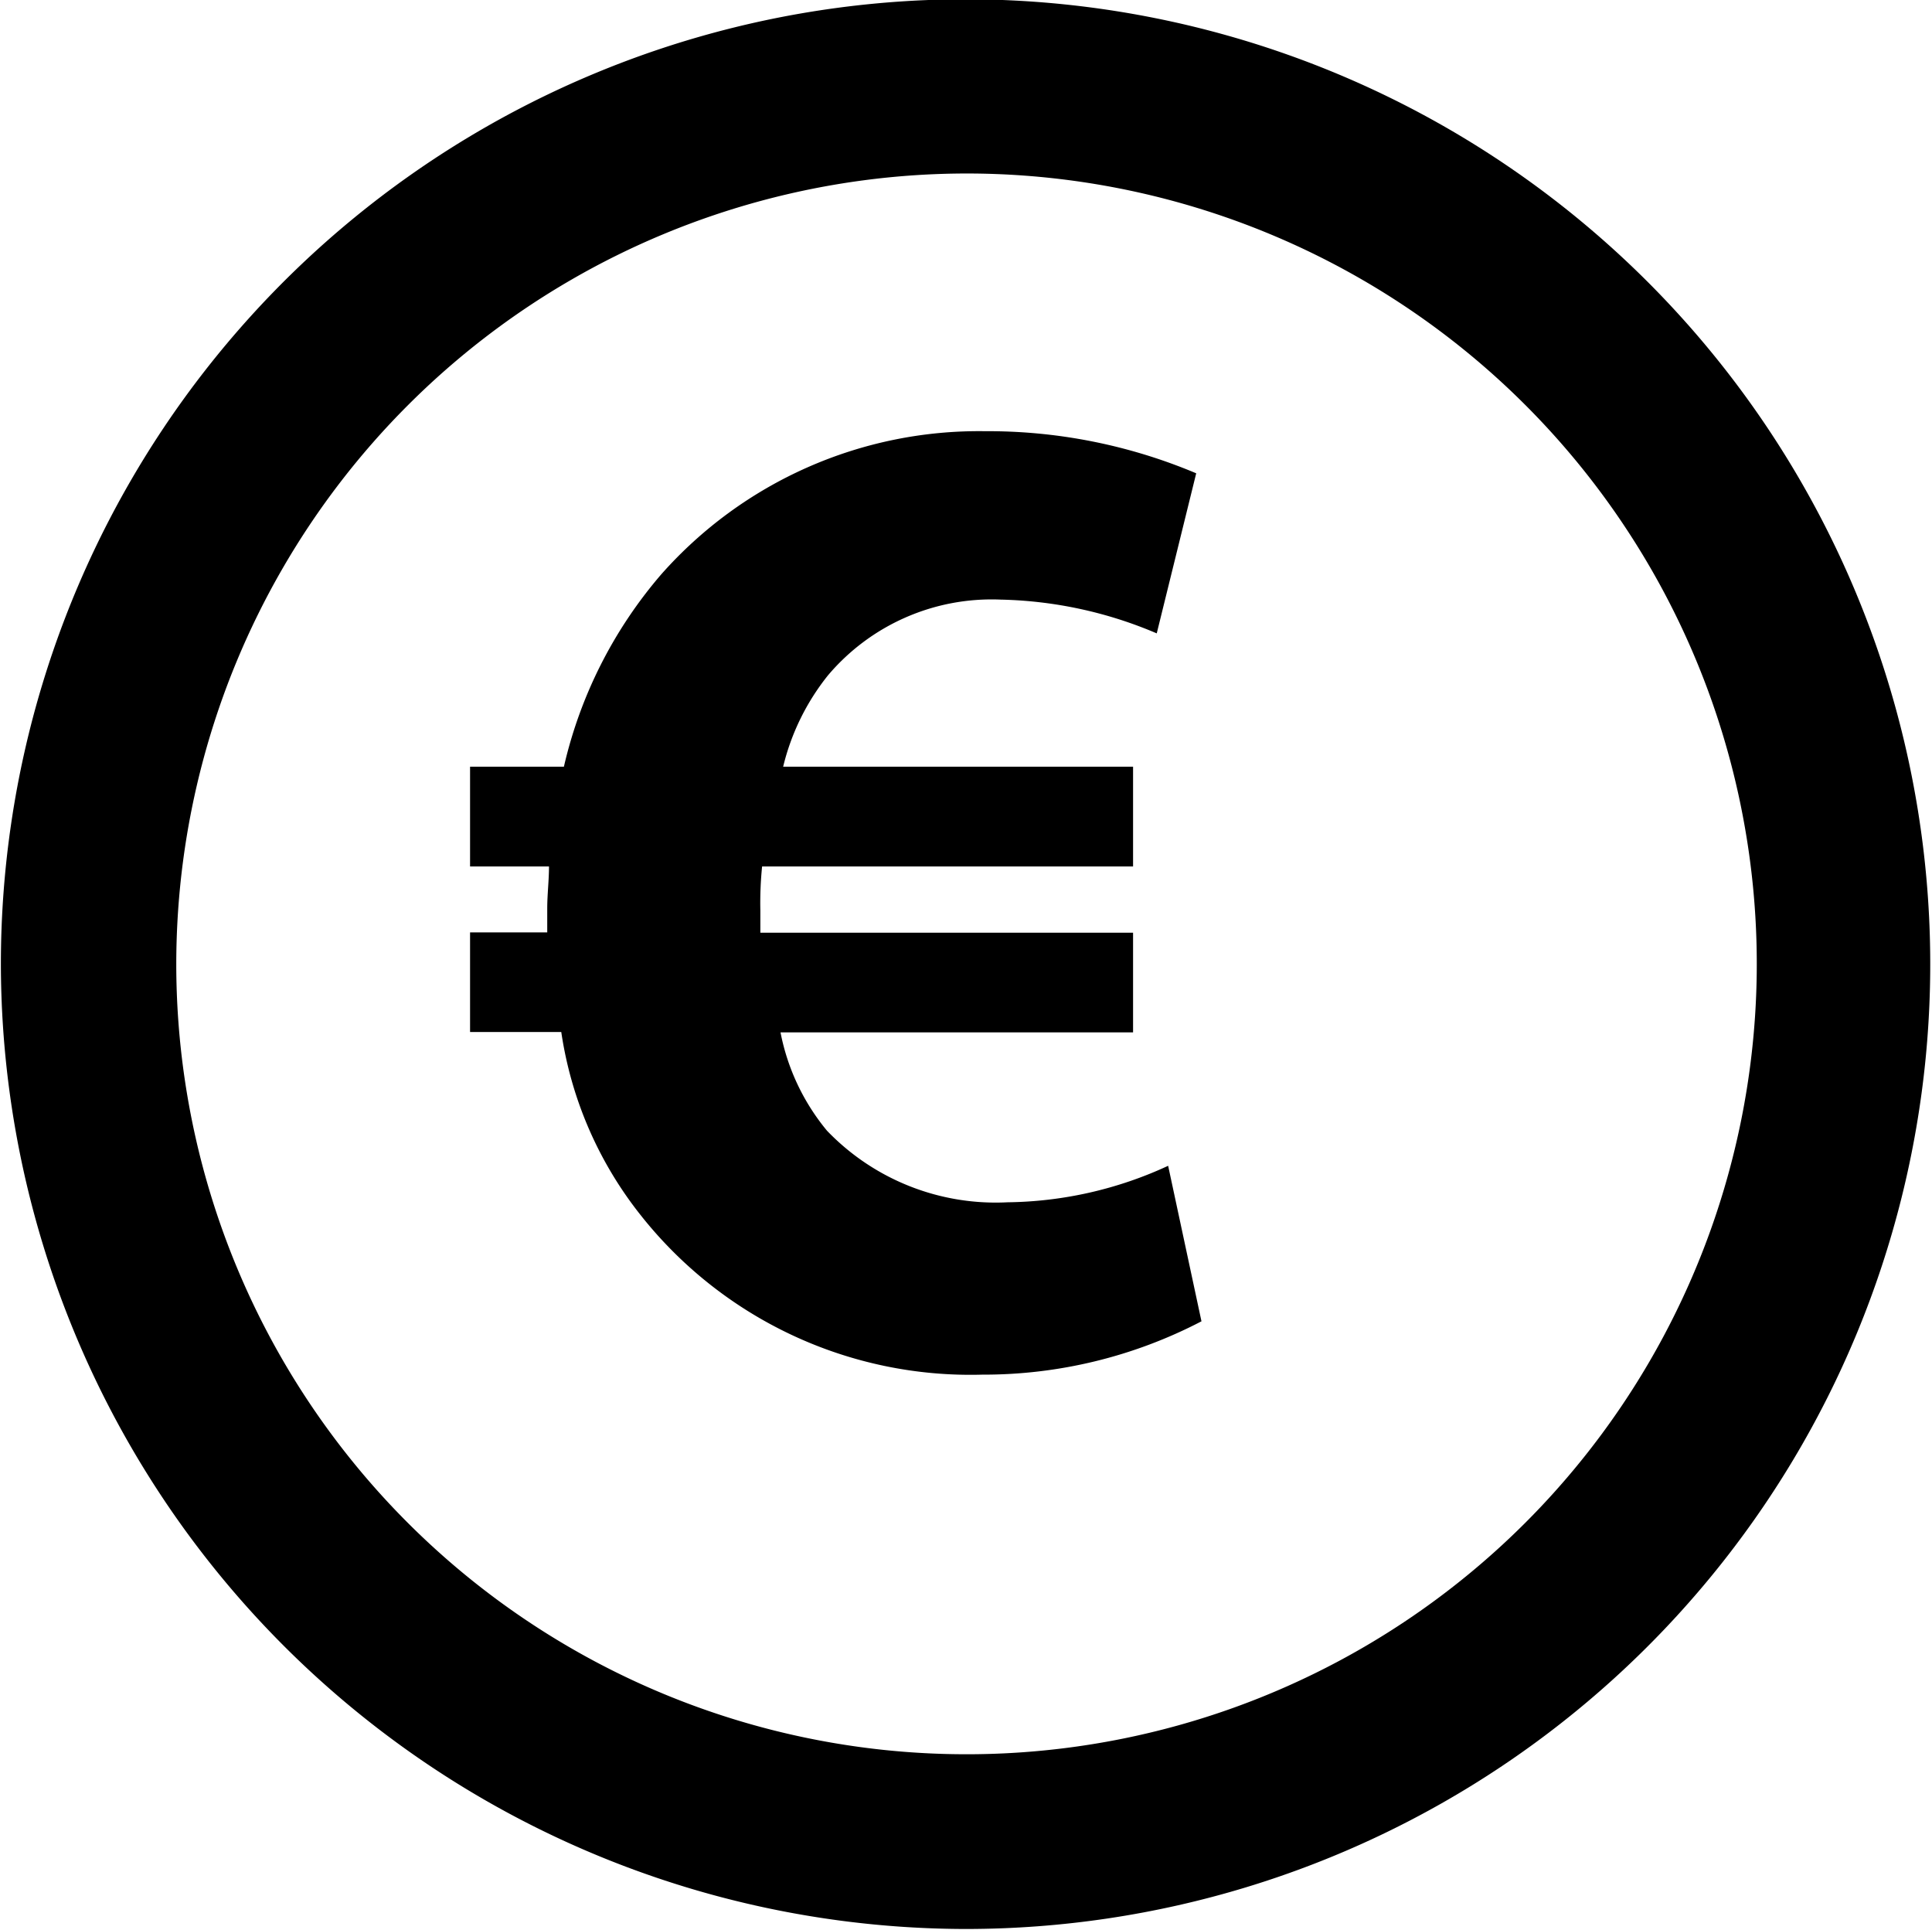 <svg xmlns="http://www.w3.org/2000/svg" width="22.03" height="22" viewBox="0 0 22.03 22">
  <defs>
    <style>
      .cls-1 {
        fill-rule: evenodd;
      }
    </style>
  </defs>
  <path id="icone_livraison.svg" data-name="icone livraison.svg" class="cls-1" d="M1049.99,803.992a11,11,0,1,0-11.01-11A11.018,11.018,0,0,0,1049.99,803.992Zm0-20.014a9.011,9.011,0,1,1-9.01,9.01A9.019,9.019,0,0,1,1049.99,783.978Zm2.3,11.313a4.472,4.472,0,0,1-1.83.416,2.667,2.667,0,0,1-2.06-.816,2.5,2.5,0,0,1-.53-1.121h4.02v-1.136h-4.25v-0.256a4.114,4.114,0,0,1,.02-0.5h4.23v-1.137h-3.99a2.665,2.665,0,0,1,.51-1.04,2.444,2.444,0,0,1,1.97-.865,4.78,4.78,0,0,1,1.78.385l0.45-1.825a6.111,6.111,0,0,0-2.41-.48,4.836,4.836,0,0,0-3.69,1.632,5.118,5.118,0,0,0-1.11,2.193h-1.07v1.137h0.9c0,0.16-.02.32-0.02,0.48v0.272h-0.88v1.136h1.04a4.385,4.385,0,0,0,.9,2.081,4.793,4.793,0,0,0,3.9,1.825,5.371,5.371,0,0,0,2.5-.608Z" transform="translate(-1038.97 -782)"/>
</svg>
